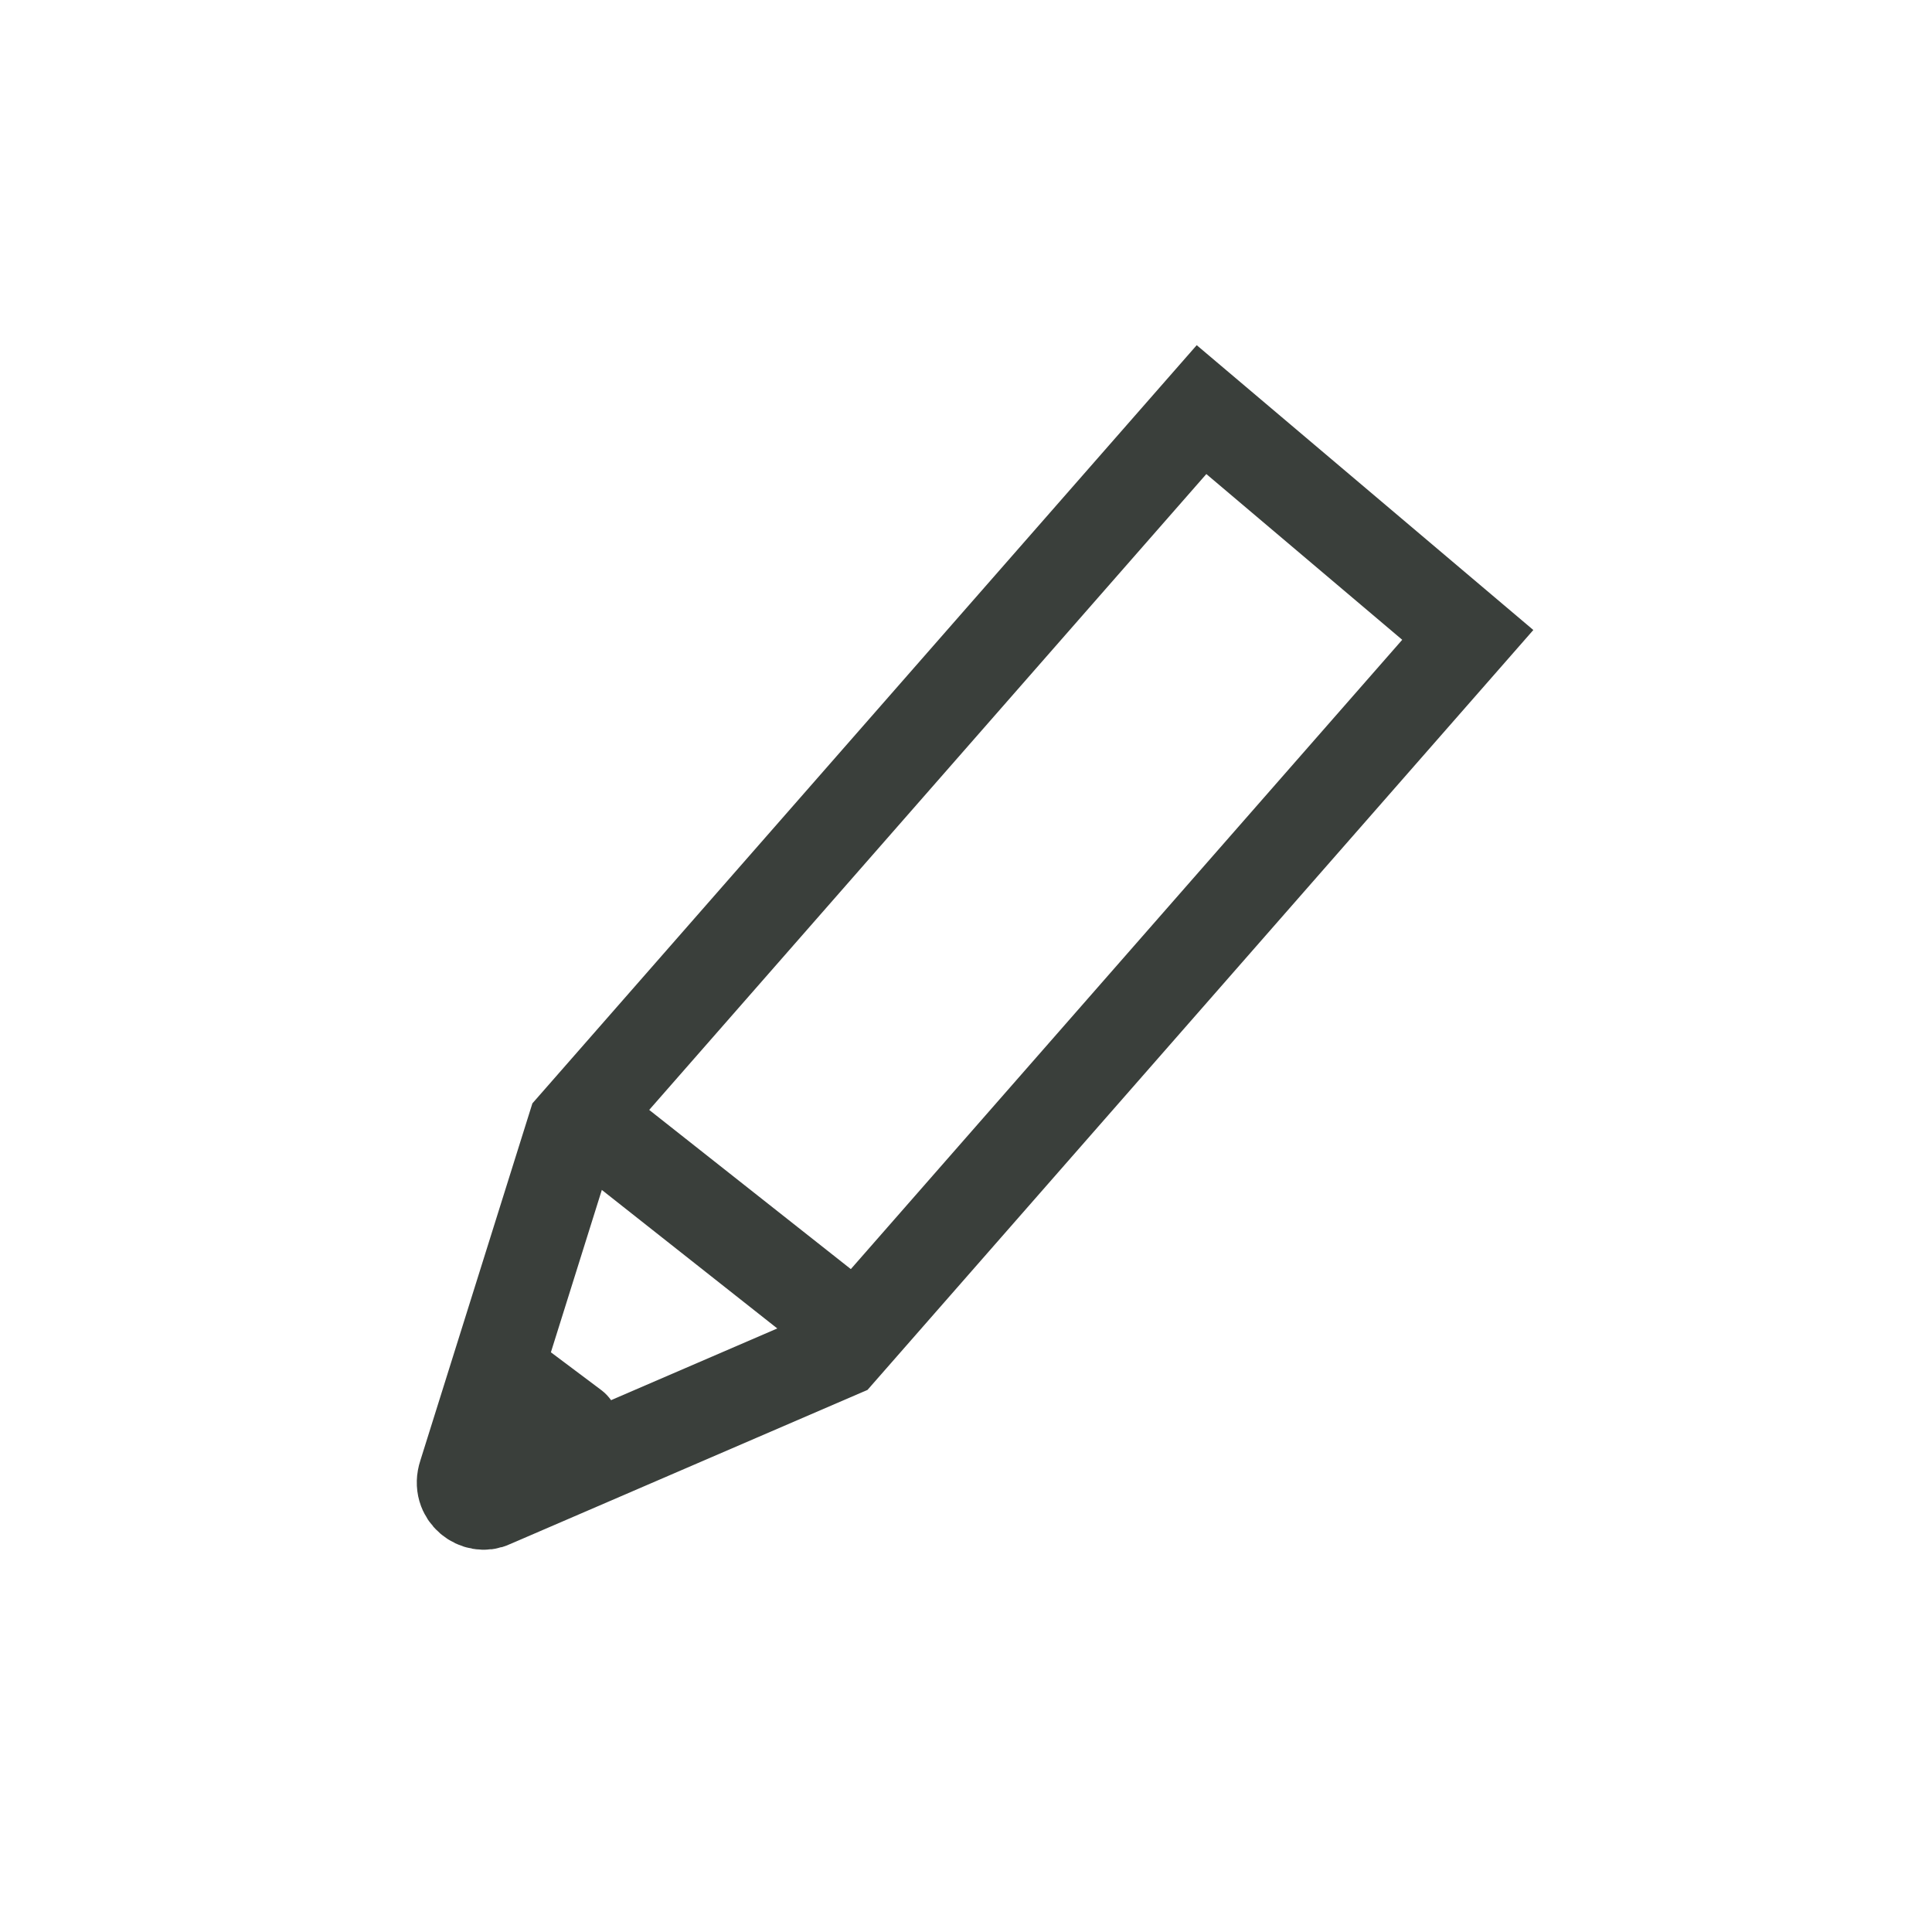 <?xml version="1.0" encoding="utf-8"?>
<!-- Generator: Adobe Illustrator 22.0.1, SVG Export Plug-In . SVG Version: 6.00 Build 0)  -->
<svg version="1.1" id="レイヤー_1" xmlns="http://www.w3.org/2000/svg" xmlns:xlink="http://www.w3.org/1999/xlink" x="0px"
	 y="0px" viewBox="0 0 28.3 28.3" style="enable-background:new 0 0 28.3 28.3;" xml:space="preserve">
<style type="text/css">
	.st0{fill:none;}
	.st1{fill:none;stroke:#3A3F3B;stroke-width:1.35;}
	.st2{fill:none;stroke:#3A3F3B;stroke-width:1.35;stroke-linecap:round;stroke-linejoin:round;}
</style>
<g id="レイヤー_1_1_">
</g>
<g id="レイアウトベージュ">
	<polygon class="st0" points="17.6,6 8.4,16.5 6.6,22.2 12.3,19.8 21.5,9.3 	"/>
	<path class="st1" d="M17.6,6L8.4,16.5l-1.6,5.1C6.7,21.9,7,22.1,7.2,22l5.1-2.2l9.2-10.5L17.6,6z"/>
	<line class="st1" x1="8.6" y1="16.4" x2="12.4" y2="19.4"/>
	<polygon class="st2" points="7.6,20.3 8.4,20.9 7.3,21.4 	"/>
</g>
</svg>
